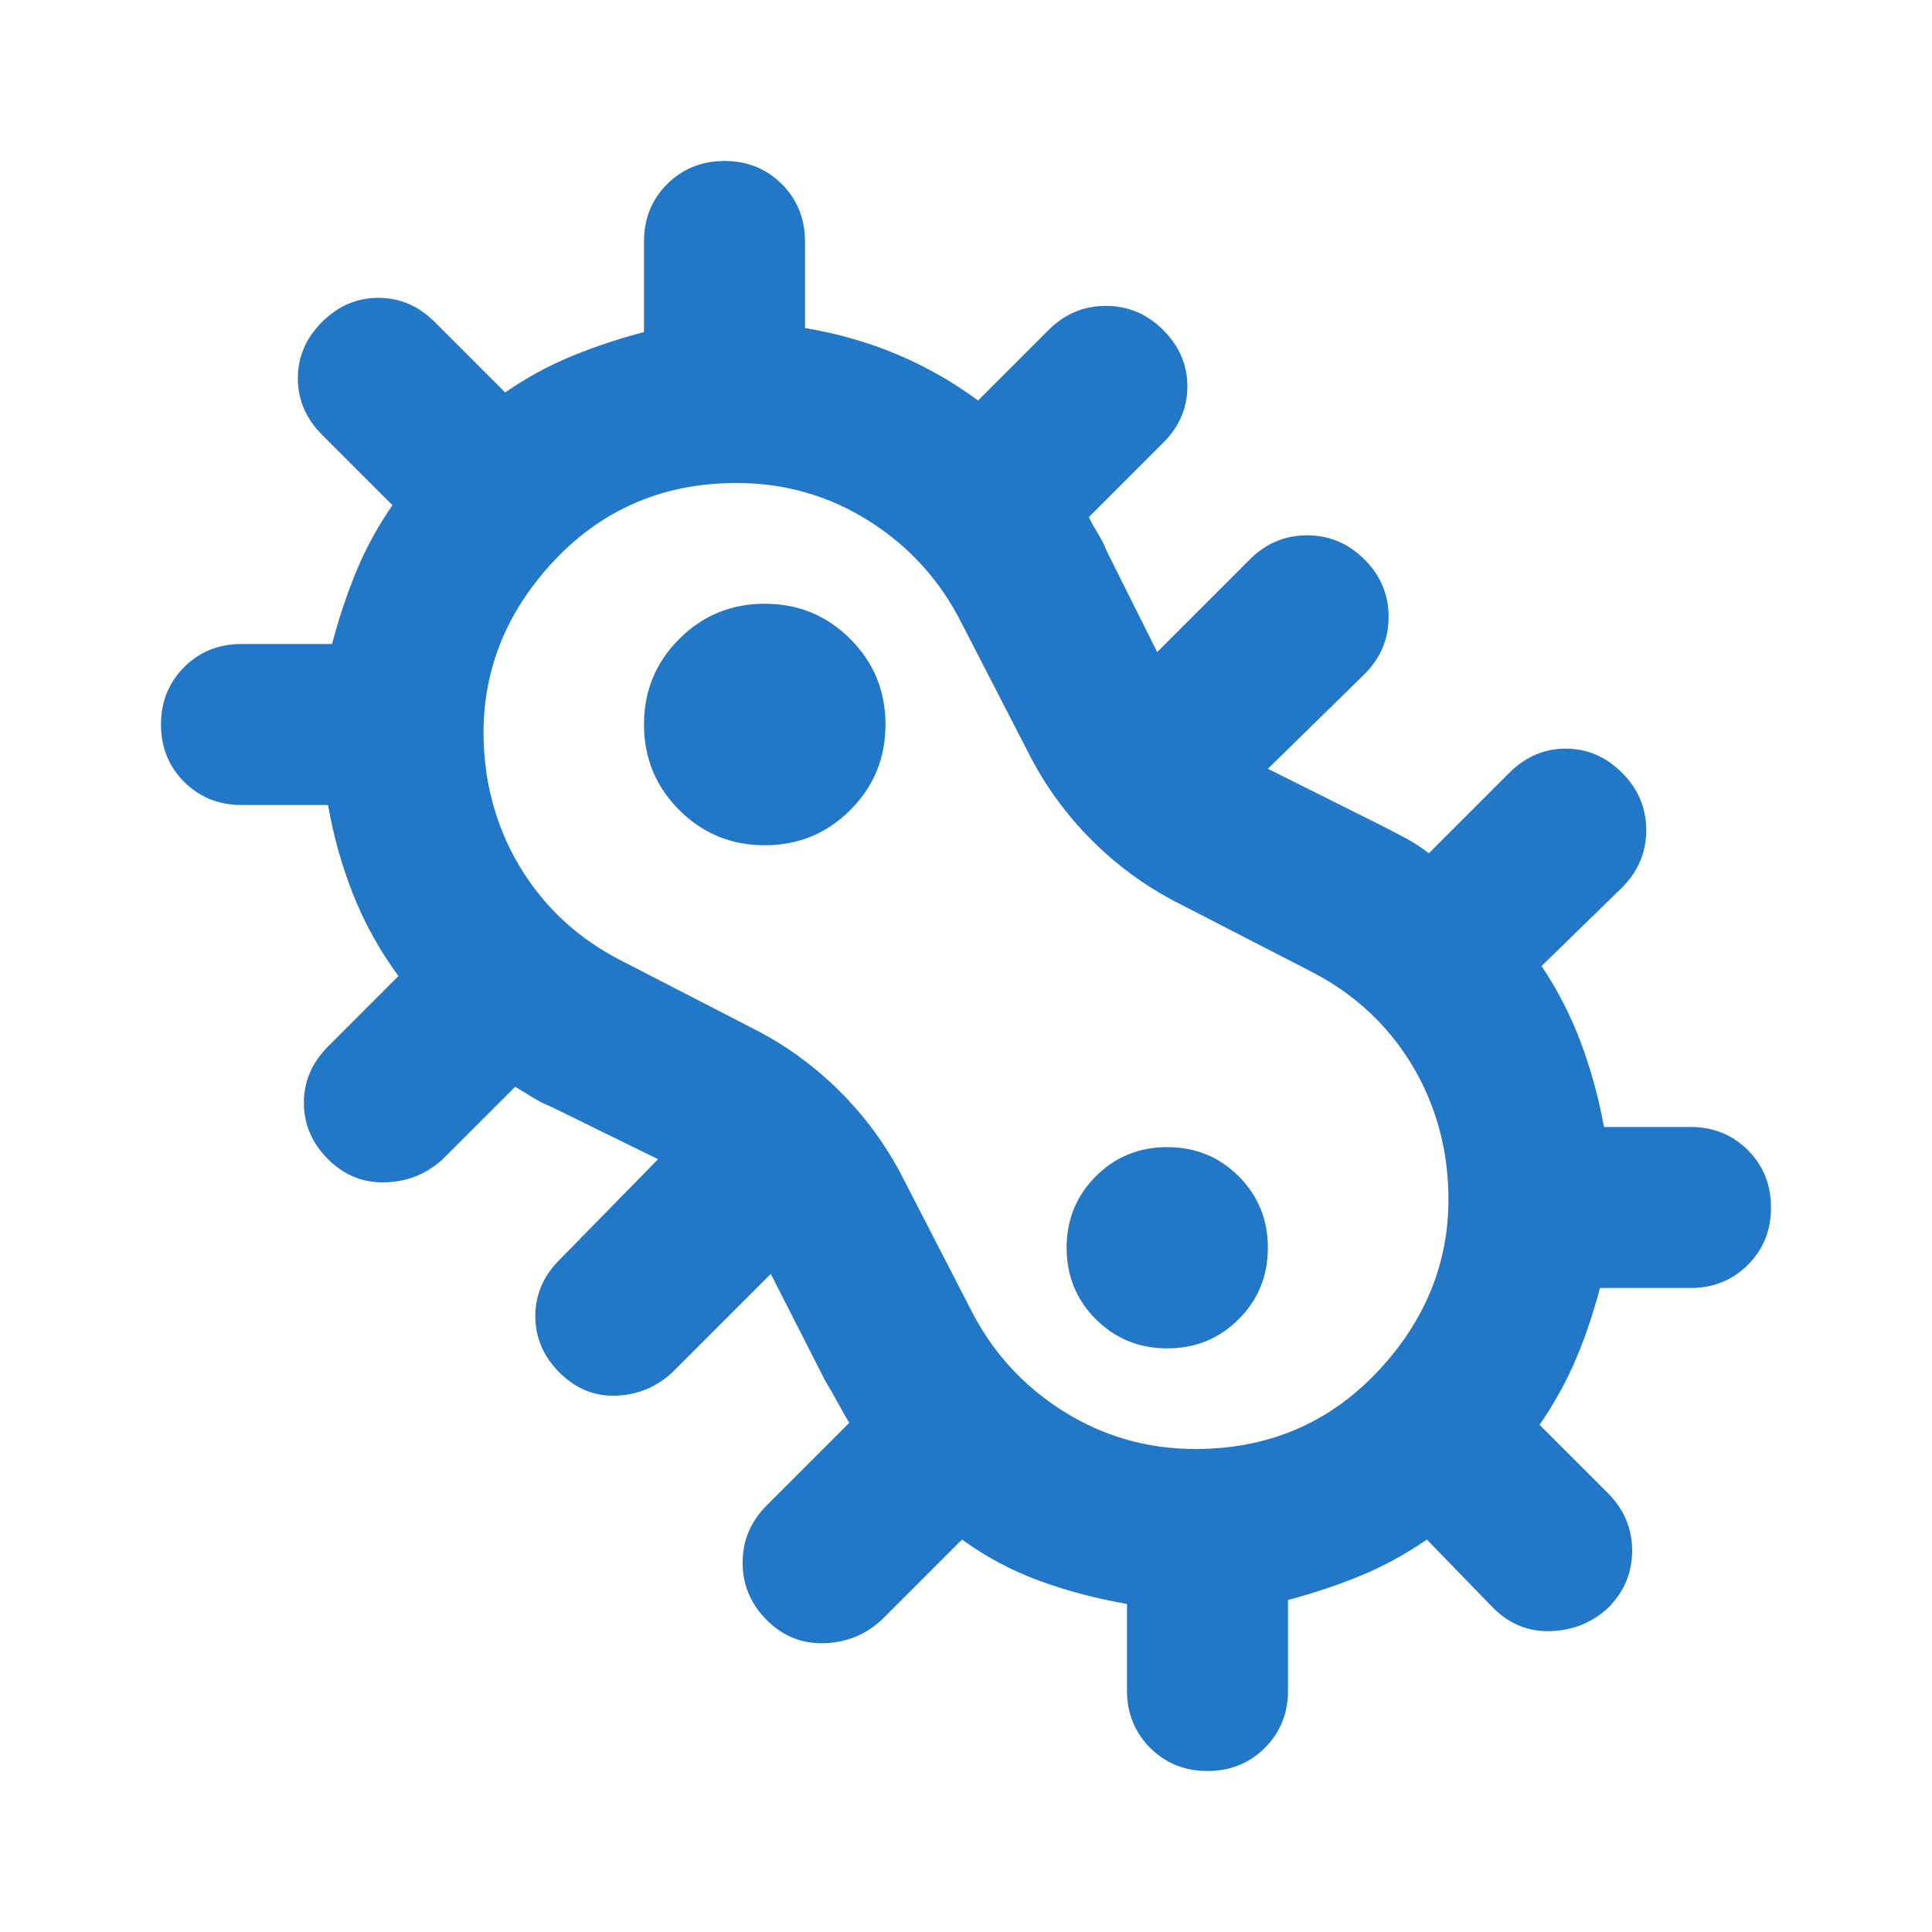 <svg fill="#2277C7" width="24px" viewBox="0 -960 960 960" height="24px" xmlns="http://www.w3.org/2000/svg"><path d="M600-80q-17 0-28.5-11.5T560-120v-43q-23-4-43.5-11.5T478-195l-40 40q-12 11-28.5 11.5T381-155q-12-12-12-28.5t12-28.5l41-41q-3-5-6-10.5t-6-10.5l-27-53-49 49q-12 11-28 11.5T278-278q-12-12-12-28t12-28l49-50-53-26q-5-2-9-4.5t-9-5.5l-36 36q-12 11-28.5 11.5T163-384q-12-12-12-28t12-28l35-35q-14-19-22.5-40.5T163-560h-43q-17 0-28.5-11.5T80-600q0-17 11.5-28.5T120-640h45q5-19 12-36t18-33l-35-35q-12-12-12-28t12-28q12-12 28-12t28 12l35 35q16-11 33-18t36-12v-45q0-17 11.5-28.5T360-880q17 0 28.5 11.5T400-840v43q24 4 45.5 13t40.5 23l35-35q12-12 28.5-12t28.5 12q12 12 12 28t-12 28l-37 37q2 4 4.5 8t4.5 9l25 50 46-46q12-12 28.5-12t28.5 12q12 12 12 28.5T678-625l-48 47 56 28q6 3 12.5 6.5T710-536l40-40q12-12 28-12t28 12q12 12 12 28.5T806-519l-40 39q12 18 19.5 38t11.5 42h43q17 0 28.5 11.5T880-360q0 17-11.5 28.5T840-320h-45q-5 19-12 35.5T765-252l34 34q12 12 12 28.5T799-161q-12 11-28.5 11.5T742-161l-33-34q-16 11-33 18t-36 12v45q0 17-11.5 28.5T600-80Zm-6-160q58 0 95.5-44T718-386q-5-30-22.5-54T650-478l-66-34q-23-12-41.5-30.5T512-584l-34-66q-16-32-46-51t-66-19q-58 0-95.5 44T242-574q5 30 22.5 54t45.5 38l66 34q23 12 41.5 30.5T448-376l34 66q16 32 46 51t66 19ZM380-540q25 0 42.5-17.5T440-600q0-25-17.5-42.5T380-660q-25 0-42.5 17.5T320-600q0 25 17.5 42.5T380-540Zm200 250q21 0 35.5-14.5T630-340q0-21-14.5-35.5T580-390q-21 0-35.5 14.5T530-340q0 21 14.5 35.5T580-290ZM480-480Z"></path></svg>